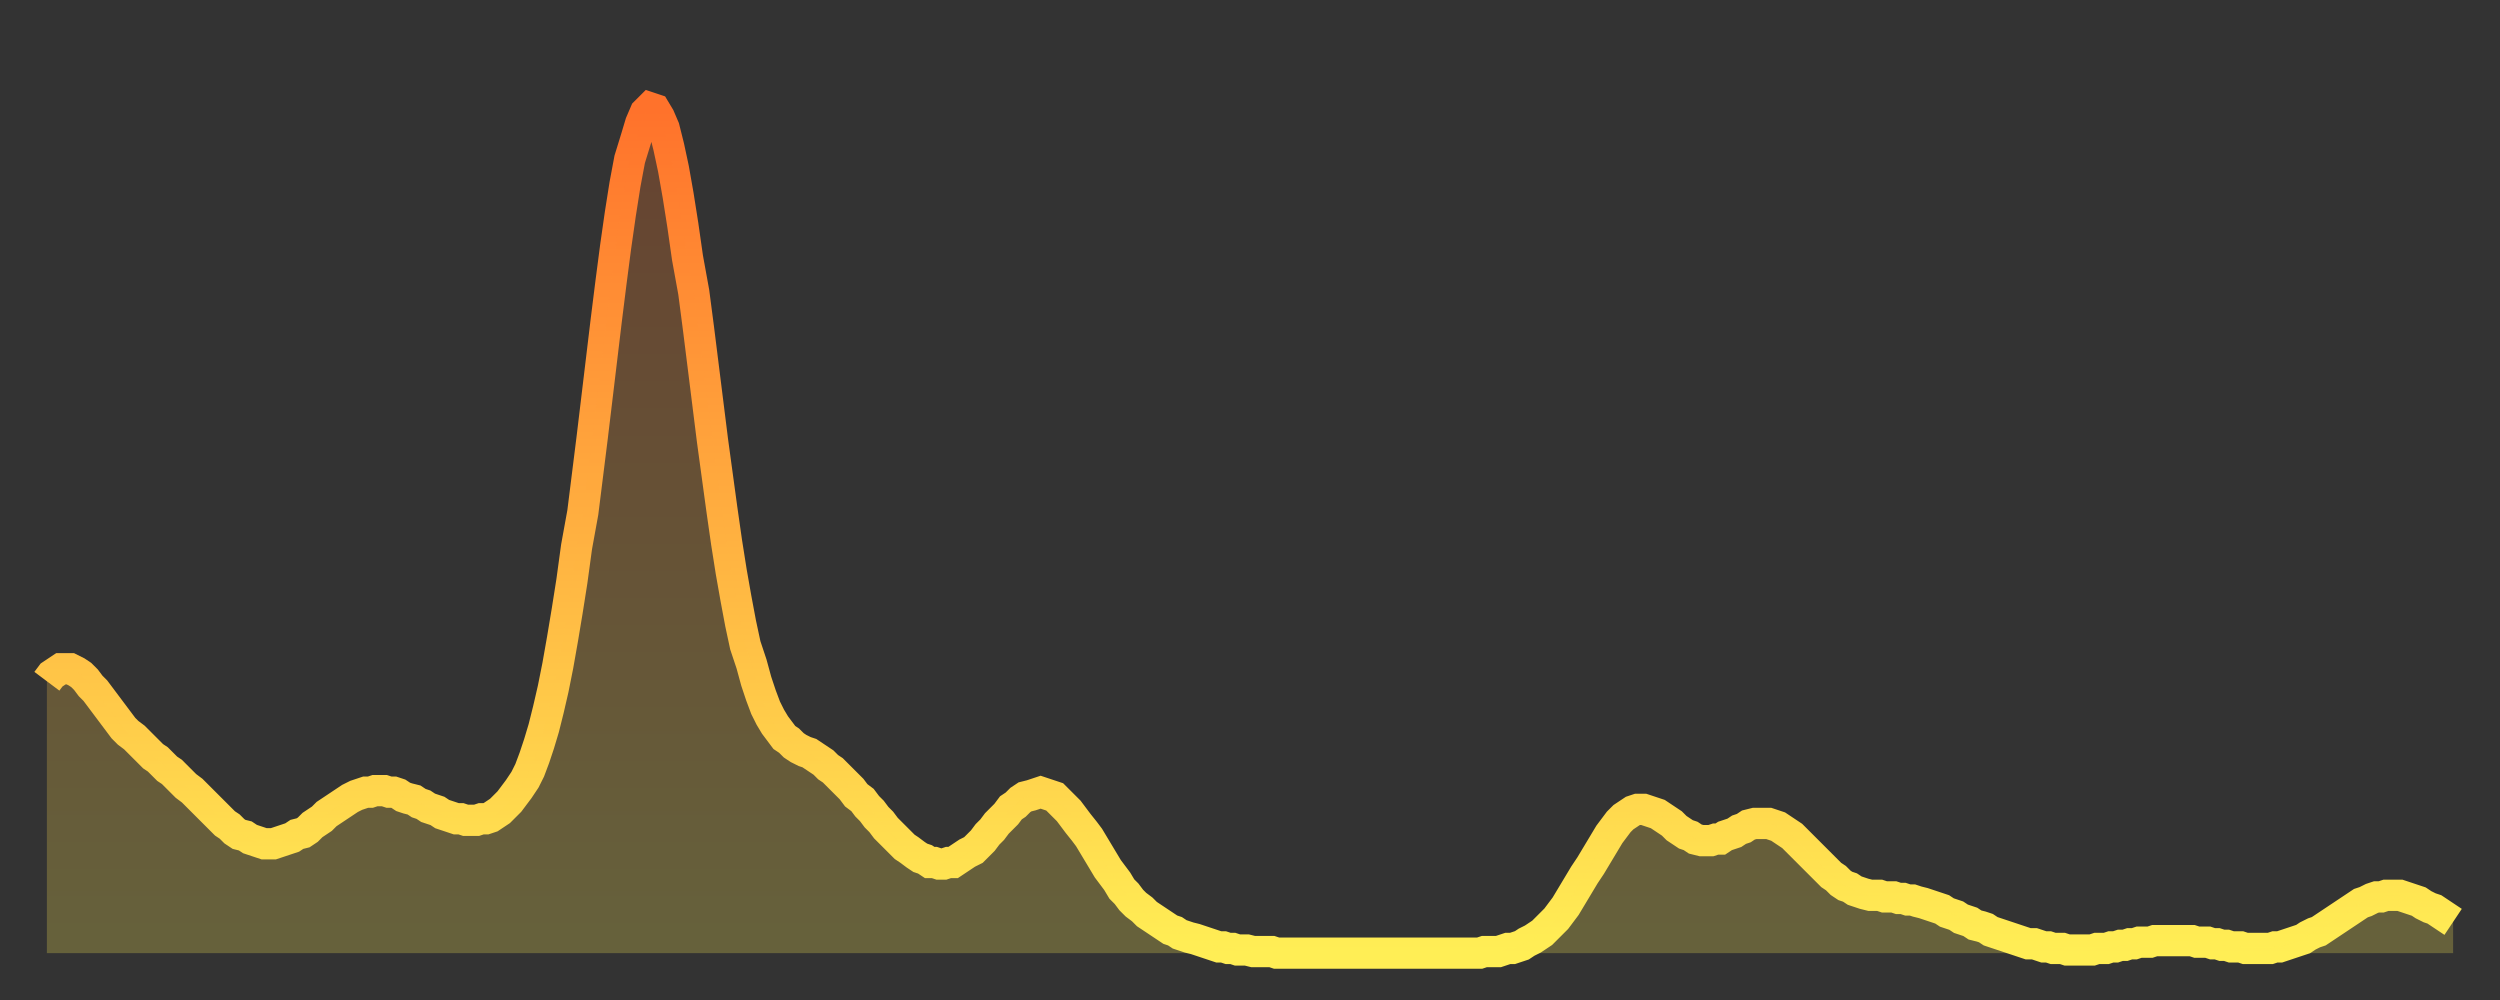 <?xml version="1.0" encoding="utf-8" ?>
<svg baseProfile="full" height="64" version="1.1" width="160" xmlns="http://www.w3.org/2000/svg" xmlns:ev="http://www.w3.org/2001/xml-events" xmlns:xlink="http://www.w3.org/1999/xlink"><rect width="100%" height="100%" fill="#333333" stroke="none"/><defs><linearGradient id="id415670" x1="0" x2="0" y1="0" y2="1"><stop offset="0%" stop-color="#ff722b" /><stop offset="50%" stop-color="#ffb040" /><stop offset="100%" stop-color="#ffee55" /></linearGradient></defs><g transform="translate(3,3)"><g><path d="M 0.0 40.6 L 0.3 40.2 0.6 40.0 0.9 39.8 1.2 39.8 1.5 39.8 1.9 40.0 2.2 40.2 2.5 40.5 2.8 40.9 3.1 41.2 3.4 41.6 3.7 42.0 4.0 42.4 4.3 42.8 4.6 43.2 4.9 43.6 5.2 43.9 5.6 44.2 5.9 44.5 6.2 44.8 6.5 45.1 6.8 45.4 7.1 45.6 7.4 45.9 7.7 46.2 8.0 46.4 8.3 46.7 8.6 47.0 8.9 47.3 9.3 47.6 9.6 47.9 9.9 48.2 10.2 48.5 10.5 48.8 10.8 49.1 11.1 49.4 11.4 49.7 11.7 49.9 12.0 50.2 12.3 50.4 12.7 50.5 13.0 50.7 13.3 50.8 13.6 50.9 13.9 51.0 14.2 51.0 14.5 51.0 14.8 50.9 15.1 50.8 15.4 50.7 15.7 50.6 16.0 50.4 16.4 50.3 16.7 50.1 17.0 49.8 17.3 49.6 17.6 49.4 17.9 49.1 18.2 48.9 18.5 48.7 18.8 48.5 19.1 48.3 19.4 48.1 19.8 47.9 20.1 47.8 20.4 47.7 20.7 47.7 21.0 47.6 21.3 47.6 21.6 47.6 21.9 47.7 22.2 47.7 22.5 47.8 22.8 48.0 23.1 48.1 23.5 48.2 23.8 48.4 24.1 48.5 24.4 48.7 24.7 48.8 25.0 48.9 25.3 49.1 25.6 49.2 25.9 49.3 26.2 49.4 26.5 49.4 26.8 49.5 27.2 49.5 27.5 49.5 27.8 49.4 28.1 49.4 28.4 49.3 28.7 49.1 29.0 48.9 29.3 48.6 29.6 48.3 29.9 47.9 30.2 47.5 30.6 46.9 30.9 46.3 31.2 45.5 31.5 44.6 31.8 43.6 32.1 42.4 32.4 41.1 32.7 39.6 33.0 37.9 33.3 36.1 33.6 34.2 33.9 32.0 34.3 29.8 34.6 27.4 34.9 25.0 35.2 22.5 35.5 20.0 35.8 17.5 36.1 15.1 36.4 12.8 36.7 10.7 37.0 8.8 37.3 7.2 37.7 5.9 38.0 4.9 38.3 4.2 38.6 3.9 38.9 4.0 39.2 4.5 39.5 5.2 39.8 6.4 40.1 7.8 40.4 9.5 40.7 11.4 41.0 13.5 41.4 15.7 41.7 18.0 42.0 20.4 42.3 22.8 42.6 25.2 42.9 27.4 43.2 29.6 43.5 31.7 43.8 33.6 44.1 35.3 44.4 36.9 44.7 38.3 45.1 39.5 45.4 40.6 45.7 41.5 46.0 42.3 46.3 42.9 46.6 43.4 46.9 43.8 47.2 44.2 47.5 44.4 47.8 44.7 48.1 44.9 48.5 45.1 48.8 45.2 49.1 45.4 49.4 45.6 49.7 45.8 50.0 46.1 50.3 46.3 50.6 46.6 50.9 46.9 51.2 47.2 51.5 47.5 51.8 47.9 52.2 48.2 52.5 48.6 52.8 48.9 53.1 49.3 53.4 49.6 53.7 50.0 54.0 50.3 54.3 50.6 54.6 50.9 54.9 51.2 55.2 51.4 55.6 51.7 55.9 51.9 56.2 52.0 56.5 52.2 56.8 52.2 57.1 52.3 57.4 52.3 57.7 52.2 58.0 52.2 58.3 52.0 58.6 51.8 58.9 51.6 59.3 51.4 59.6 51.1 59.9 50.8 60.2 50.4 60.5 50.1 60.8 49.7 61.1 49.4 61.4 49.1 61.7 48.7 62.0 48.5 62.3 48.2 62.6 48.0 63.0 47.9 63.3 47.8 63.6 47.7 63.9 47.8 64.2 47.9 64.5 48.0 64.8 48.3 65.1 48.6 65.4 48.9 65.7 49.3 66.0 49.7 66.4 50.2 66.7 50.6 67.0 51.1 67.3 51.6 67.6 52.1 67.9 52.6 68.2 53.0 68.5 53.4 68.8 53.9 69.1 54.2 69.4 54.6 69.7 54.9 70.1 55.2 70.4 55.5 70.7 55.7 71.0 55.9 71.3 56.1 71.6 56.3 71.9 56.5 72.2 56.6 72.5 56.8 72.8 56.9 73.1 57.0 73.5 57.1 73.8 57.2 74.1 57.3 74.4 57.4 74.7 57.5 75.0 57.6 75.3 57.6 75.6 57.7 75.9 57.7 76.2 57.8 76.5 57.8 76.8 57.8 77.2 57.9 77.5 57.9 77.8 57.9 78.1 57.9 78.4 57.9 78.7 58.0 79.0 58.0 79.3 58.0 79.6 58.0 79.9 58.0 80.2 58.0 80.5 58.0 80.9 58.0 81.2 58.0 81.5 58.0 81.8 58.0 82.1 58.0 82.4 58.0 82.7 58.0 83.0 58.0 83.3 58.0 83.6 58.0 83.9 58.0 84.3 58.0 84.6 58.0 84.9 58.0 85.2 58.0 85.5 58.0 85.8 58.0 86.1 58.0 86.4 58.0 86.7 58.0 87.0 58.0 87.3 58.0 87.6 58.0 88.0 58.0 88.3 58.0 88.6 58.0 88.9 58.0 89.2 58.0 89.5 58.0 89.8 58.0 90.1 58.0 90.4 58.0 90.7 58.0 91.0 58.0 91.4 58.0 91.7 58.0 92.0 57.9 92.3 57.9 92.6 57.9 92.9 57.9 93.2 57.8 93.5 57.7 93.8 57.7 94.1 57.6 94.4 57.5 94.7 57.3 95.1 57.1 95.4 56.9 95.7 56.7 96.0 56.4 96.3 56.1 96.6 55.8 96.9 55.4 97.2 55.0 97.5 54.5 97.8 54.0 98.1 53.5 98.4 53.0 98.8 52.4 99.1 51.9 99.4 51.4 99.7 50.9 100.0 50.4 100.3 50.0 100.6 49.6 100.9 49.3 101.2 49.1 101.5 48.9 101.8 48.8 102.2 48.8 102.5 48.9 102.8 49.0 103.1 49.1 103.4 49.3 103.7 49.5 104.0 49.7 104.3 50.0 104.6 50.2 104.9 50.4 105.2 50.5 105.5 50.7 105.9 50.8 106.2 50.8 106.5 50.8 106.8 50.7 107.1 50.7 107.4 50.5 107.7 50.4 108.0 50.3 108.3 50.1 108.6 50.0 108.9 49.8 109.3 49.7 109.6 49.7 109.9 49.7 110.2 49.7 110.5 49.8 110.8 49.9 111.1 50.1 111.4 50.3 111.7 50.5 112.0 50.8 112.3 51.1 112.6 51.4 113.0 51.8 113.3 52.1 113.6 52.4 113.9 52.7 114.2 53.0 114.5 53.2 114.8 53.5 115.1 53.7 115.4 53.8 115.7 54.0 116.0 54.1 116.3 54.2 116.7 54.3 117.0 54.3 117.3 54.3 117.6 54.4 117.9 54.4 118.2 54.4 118.5 54.5 118.8 54.5 119.1 54.6 119.4 54.6 119.7 54.7 120.1 54.8 120.4 54.9 120.7 55.0 121.0 55.1 121.3 55.2 121.6 55.4 121.9 55.5 122.2 55.6 122.5 55.8 122.8 55.9 123.1 56.0 123.4 56.2 123.8 56.3 124.1 56.4 124.4 56.6 124.7 56.7 125.0 56.8 125.3 56.9 125.6 57.0 125.9 57.1 126.2 57.2 126.5 57.3 126.8 57.4 127.2 57.4 127.5 57.5 127.8 57.6 128.1 57.6 128.4 57.7 128.7 57.7 129.0 57.7 129.3 57.8 129.6 57.8 129.9 57.8 130.2 57.8 130.5 57.8 130.9 57.8 131.2 57.7 131.5 57.7 131.8 57.7 132.1 57.6 132.4 57.6 132.7 57.5 133.0 57.5 133.3 57.4 133.6 57.4 133.9 57.3 134.2 57.3 134.6 57.3 134.9 57.2 135.2 57.2 135.5 57.2 135.8 57.2 136.1 57.2 136.4 57.2 136.7 57.2 137.0 57.2 137.3 57.2 137.6 57.3 138.0 57.3 138.3 57.3 138.6 57.4 138.9 57.4 139.2 57.5 139.5 57.5 139.8 57.6 140.1 57.6 140.4 57.6 140.7 57.7 141.0 57.7 141.3 57.7 141.7 57.7 142.0 57.7 142.3 57.7 142.6 57.6 142.9 57.6 143.2 57.5 143.5 57.4 143.8 57.3 144.1 57.2 144.4 57.1 144.7 56.9 145.1 56.7 145.4 56.6 145.7 56.4 146.0 56.2 146.3 56.0 146.6 55.8 146.9 55.6 147.2 55.4 147.5 55.2 147.8 55.0 148.1 54.8 148.4 54.7 148.8 54.5 149.1 54.4 149.4 54.4 149.7 54.3 150.0 54.3 150.3 54.3 150.6 54.3 150.9 54.4 151.2 54.5 151.5 54.6 151.8 54.7 152.1 54.9 152.5 55.1 152.8 55.2 153.1 55.4 153.4 55.6 153.7 55.8 154.0 56.0" fill="none" id="graph-curve" opacity="1" stroke="url(#id415670)" stroke-width="2" /><path d="M 0 58 L 0.0 40.6 0.3 40.2 0.6 40.0 0.9 39.8 1.2 39.8 1.5 39.8 1.9 40.0 2.2 40.2 2.5 40.5 2.8 40.9 3.1 41.2 3.4 41.6 3.7 42.0 4.0 42.4 4.3 42.8 4.6 43.2 4.9 43.6 5.2 43.9 5.6 44.2 5.9 44.5 6.2 44.8 6.5 45.1 6.8 45.4 7.1 45.6 7.4 45.9 7.7 46.2 8.0 46.4 8.3 46.7 8.6 47.0 8.9 47.3 9.3 47.6 9.6 47.9 9.9 48.2 10.2 48.5 10.5 48.8 10.8 49.1 11.1 49.4 11.4 49.7 11.7 49.9 12.0 50.2 12.3 50.4 12.7 50.5 13.0 50.7 13.3 50.8 13.6 50.9 13.9 51.0 14.2 51.0 14.5 51.0 14.8 50.9 15.1 50.8 15.4 50.7 15.7 50.6 16.0 50.4 16.4 50.3 16.7 50.1 17.0 49.8 17.3 49.6 17.6 49.4 17.9 49.1 18.2 48.9 18.5 48.7 18.8 48.5 19.1 48.3 19.4 48.1 19.8 47.9 20.1 47.8 20.4 47.7 20.7 47.7 21.0 47.6 21.3 47.6 21.6 47.6 21.9 47.7 22.2 47.7 22.5 47.8 22.8 48.0 23.1 48.1 23.5 48.2 23.8 48.4 24.1 48.5 24.4 48.7 24.7 48.8 25.0 48.9 25.3 49.1 25.6 49.2 25.9 49.3 26.2 49.4 26.5 49.4 26.8 49.5 27.2 49.5 27.5 49.5 27.8 49.4 28.1 49.4 28.4 49.3 28.7 49.1 29.0 48.9 29.3 48.6 29.6 48.3 29.9 47.9 30.2 47.5 30.6 46.9 30.9 46.3 31.2 45.5 31.5 44.6 31.8 43.6 32.1 42.4 32.4 41.1 32.7 39.6 33.0 37.9 33.3 36.1 33.6 34.2 33.9 32.0 34.3 29.8 34.6 27.4 34.9 25.0 35.2 22.5 35.5 20.0 35.8 17.5 36.1 15.1 36.4 12.8 36.7 10.7 37.0 8.8 37.3 7.2 37.7 5.9 38.0 4.9 38.3 4.2 38.6 3.9 38.9 4.0 39.2 4.5 39.5 5.2 39.8 6.4 40.1 7.8 40.4 9.5 40.7 11.4 41.0 13.5 41.4 15.7 41.7 18.0 42.0 20.4 42.3 22.8 42.6 25.2 42.9 27.4 43.2 29.6 43.5 31.7 43.8 33.6 44.1 35.3 44.4 36.9 44.7 38.3 45.1 39.5 45.4 40.6 45.7 41.5 46.0 42.3 46.3 42.9 46.6 43.4 46.9 43.8 47.2 44.2 47.5 44.4 47.8 44.7 48.1 44.9 48.5 45.1 48.8 45.2 49.1 45.4 49.4 45.6 49.7 45.8 50.0 46.1 50.3 46.3 50.6 46.6 50.9 46.9 51.2 47.2 51.5 47.5 51.8 47.9 52.2 48.2 52.5 48.6 52.8 48.9 53.1 49.3 53.4 49.6 53.7 50.0 54.0 50.3 54.3 50.6 54.6 50.9 54.9 51.2 55.2 51.4 55.6 51.7 55.9 51.9 56.2 52.0 56.5 52.2 56.8 52.2 57.1 52.3 57.4 52.3 57.7 52.2 58.0 52.2 58.3 52.0 58.6 51.8 58.9 51.6 59.3 51.4 59.6 51.1 59.9 50.8 60.2 50.4 60.5 50.1 60.8 49.7 61.1 49.4 61.4 49.1 61.7 48.7 62.0 48.5 62.3 48.2 62.6 48.0 63.0 47.9 63.3 47.8 63.6 47.7 63.9 47.8 64.2 47.9 64.5 48.0 64.8 48.3 65.1 48.6 65.4 48.9 65.7 49.3 66.0 49.7 66.4 50.2 66.7 50.6 67.0 51.1 67.3 51.6 67.6 52.1 67.9 52.6 68.2 53.0 68.5 53.4 68.8 53.9 69.1 54.2 69.4 54.6 69.7 54.9 70.1 55.2 70.4 55.5 70.7 55.7 71.0 55.9 71.3 56.1 71.6 56.3 71.9 56.5 72.2 56.6 72.5 56.8 72.8 56.9 73.1 57.0 73.5 57.1 73.8 57.2 74.1 57.3 74.4 57.4 74.7 57.5 75.0 57.6 75.3 57.6 75.6 57.7 75.9 57.7 76.2 57.8 76.5 57.8 76.8 57.8 77.2 57.9 77.5 57.9 77.8 57.9 78.1 57.9 78.4 57.9 78.7 58.0 79.0 58.0 79.3 58.0 79.6 58.0 79.9 58.0 80.2 58.0 80.5 58.0 80.9 58.0 81.2 58.0 81.5 58.0 81.8 58.0 82.1 58.0 82.4 58.0 82.7 58.0 83.0 58.0 83.3 58.0 83.6 58.0 83.9 58.0 84.3 58.0 84.6 58.0 84.9 58.0 85.2 58.0 85.5 58.0 85.8 58.0 86.1 58.0 86.4 58.0 86.7 58.0 87.0 58.0 87.3 58.0 87.6 58.0 88.0 58.0 88.3 58.0 88.6 58.0 88.9 58.0 89.2 58.0 89.5 58.0 89.8 58.0 90.1 58.0 90.4 58.0 90.7 58.0 91.0 58.0 91.4 58.0 91.7 58.0 92.0 57.9 92.3 57.9 92.6 57.9 92.9 57.9 93.2 57.8 93.5 57.7 93.8 57.7 94.1 57.6 94.4 57.5 94.7 57.3 95.1 57.1 95.4 56.9 95.7 56.7 96.0 56.4 96.3 56.1 96.6 55.8 96.9 55.4 97.2 55.0 97.5 54.5 97.8 54.0 98.1 53.5 98.4 53.0 98.8 52.4 99.1 51.9 99.4 51.4 99.7 50.9 100.0 50.4 100.3 50.0 100.6 49.6 100.9 49.3 101.2 49.1 101.5 48.9 101.8 48.8 102.2 48.8 102.5 48.9 102.8 49.0 103.1 49.1 103.4 49.3 103.7 49.5 104.0 49.7 104.3 50.0 104.6 50.2 104.9 50.4 105.2 50.5 105.5 50.7 105.9 50.8 106.2 50.8 106.5 50.8 106.8 50.7 107.1 50.7 107.4 50.5 107.7 50.4 108.0 50.3 108.3 50.1 108.6 50.0 108.9 49.8 109.3 49.7 109.6 49.7 109.9 49.7 110.2 49.7 110.5 49.8 110.8 49.9 111.1 50.1 111.4 50.3 111.7 50.5 112.0 50.8 112.3 51.1 112.6 51.4 113.0 51.8 113.3 52.1 113.6 52.4 113.9 52.7 114.2 53.0 114.5 53.2 114.8 53.5 115.1 53.7 115.4 53.8 115.7 54.0 116.0 54.1 116.3 54.2 116.7 54.3 117.0 54.3 117.3 54.3 117.6 54.4 117.9 54.4 118.2 54.4 118.5 54.5 118.8 54.5 119.1 54.6 119.4 54.6 119.7 54.7 120.1 54.8 120.4 54.9 120.7 55.0 121.0 55.1 121.3 55.2 121.6 55.4 121.9 55.5 122.2 55.6 122.5 55.8 122.8 55.9 123.1 56.0 123.4 56.2 123.8 56.3 124.1 56.4 124.4 56.6 124.7 56.7 125.0 56.8 125.3 56.9 125.6 57.0 125.9 57.1 126.2 57.2 126.5 57.3 126.8 57.4 127.2 57.4 127.5 57.5 127.8 57.6 128.1 57.6 128.4 57.7 128.7 57.7 129.0 57.7 129.3 57.8 129.6 57.8 129.9 57.8 130.2 57.8 130.5 57.8 130.9 57.8 131.2 57.7 131.5 57.7 131.8 57.7 132.1 57.6 132.4 57.6 132.7 57.5 133.0 57.5 133.3 57.4 133.6 57.4 133.9 57.3 134.2 57.3 134.6 57.3 134.9 57.2 135.2 57.2 135.5 57.2 135.8 57.2 136.1 57.2 136.4 57.2 136.7 57.2 137.0 57.2 137.3 57.2 137.6 57.3 138.0 57.3 138.3 57.3 138.6 57.4 138.9 57.4 139.2 57.5 139.5 57.5 139.8 57.6 140.1 57.6 140.4 57.6 140.7 57.7 141.0 57.7 141.3 57.7 141.7 57.7 142.0 57.7 142.3 57.7 142.6 57.6 142.9 57.6 143.2 57.5 143.5 57.4 143.8 57.3 144.1 57.2 144.4 57.1 144.7 56.9 145.1 56.7 145.4 56.6 145.7 56.4 146.0 56.2 146.3 56.0 146.6 55.8 146.9 55.6 147.2 55.4 147.5 55.2 147.8 55.0 148.1 54.8 148.4 54.7 148.8 54.5 149.1 54.4 149.4 54.4 149.7 54.3 150.0 54.3 150.3 54.3 150.6 54.3 150.9 54.4 151.2 54.5 151.5 54.6 151.8 54.7 152.1 54.9 152.5 55.1 152.8 55.2 153.1 55.4 153.4 55.6 153.7 55.8 154.0 56.0 154 58" fill="url(#id415670)" fill-opacity=".25" id="graph-shadow" /></g></g></svg>